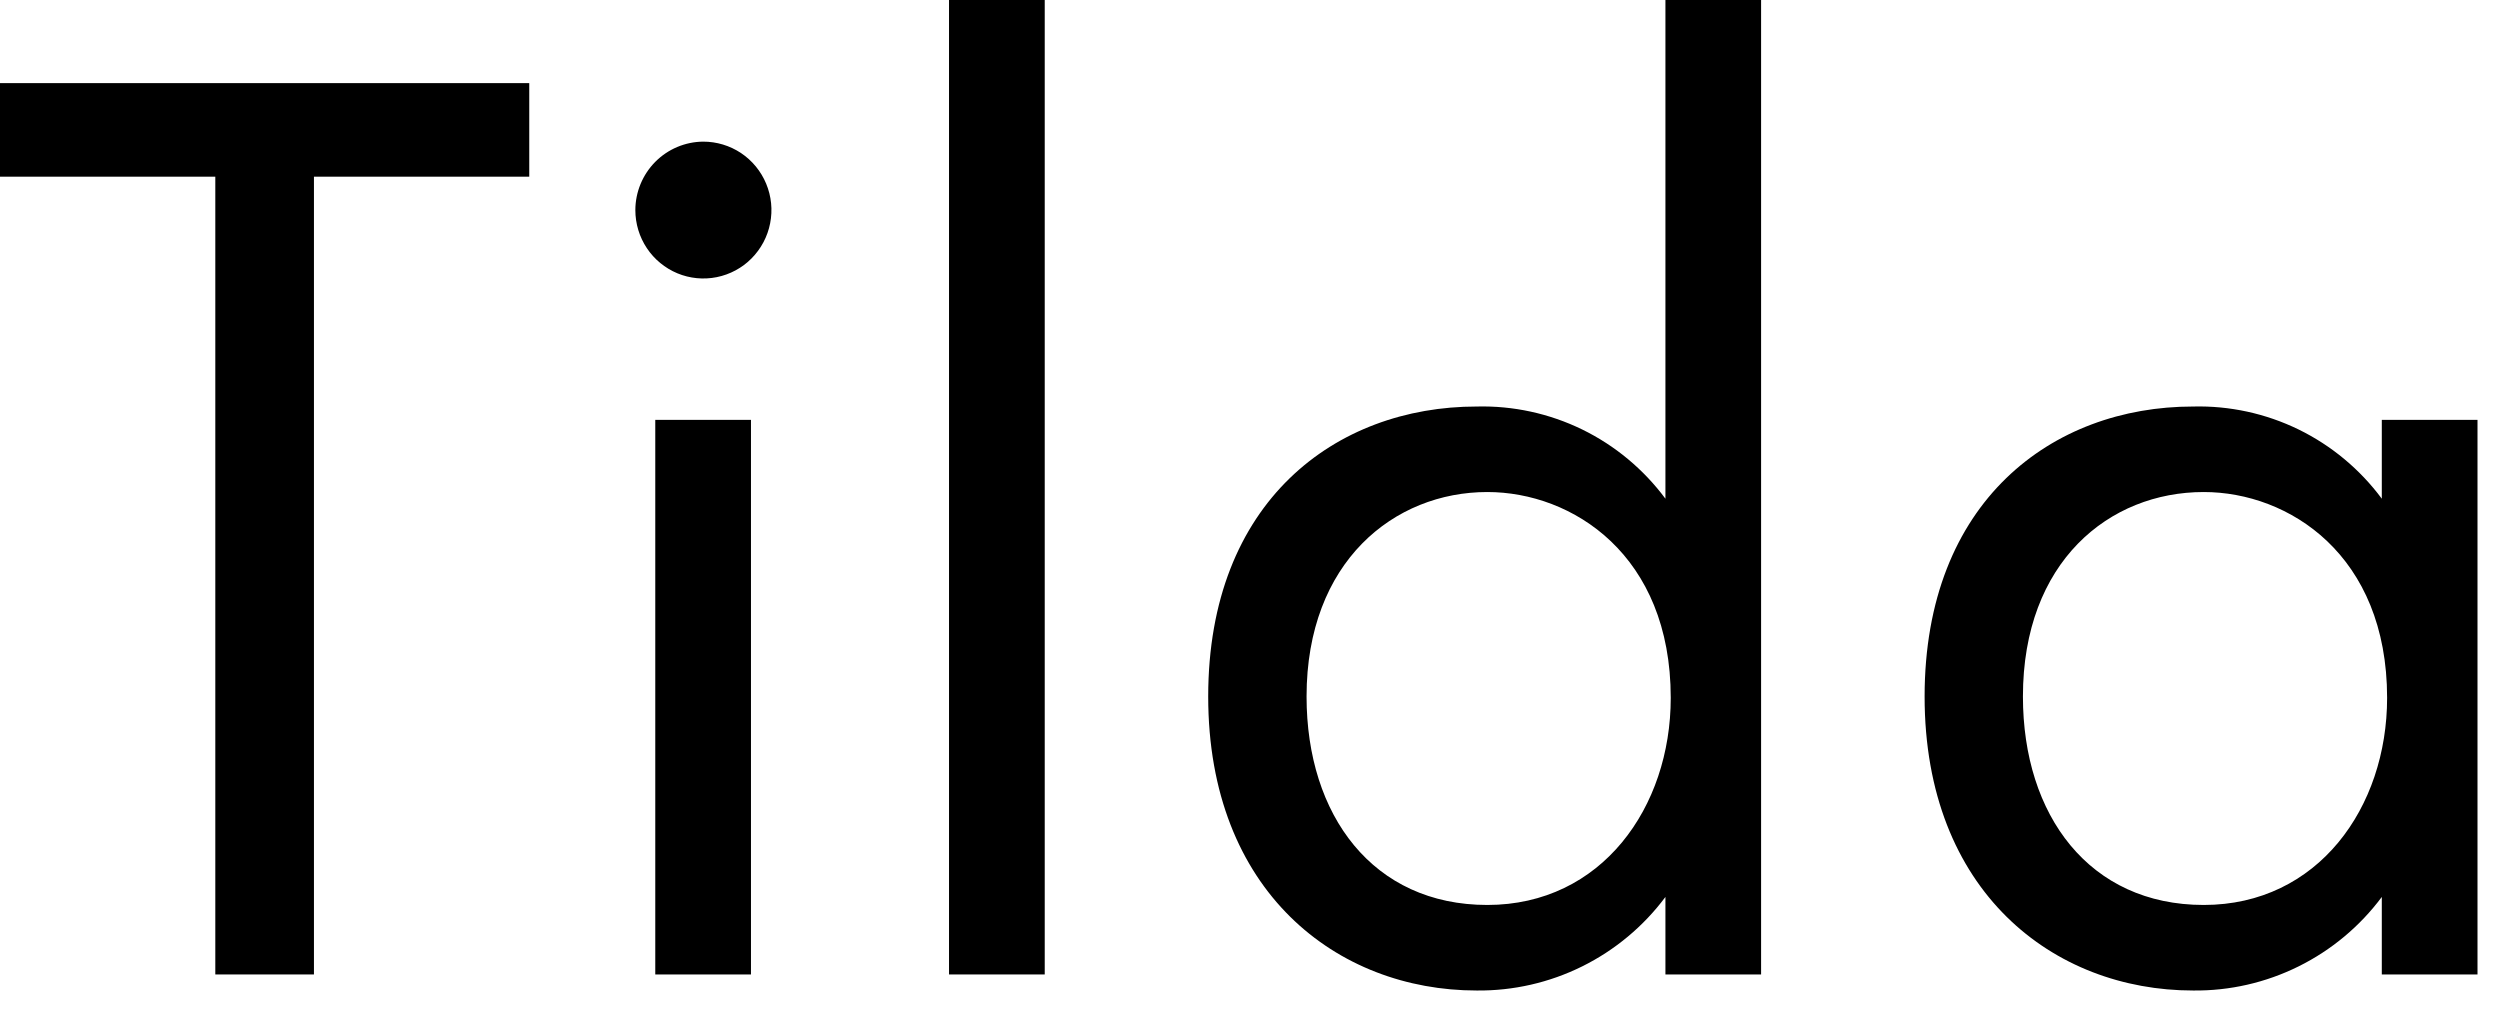 <?xml version="1.0" encoding="UTF-8"?> <svg xmlns="http://www.w3.org/2000/svg" width="64" height="26" viewBox="0 0 64 26" fill="none"> <path d="M8.037 4.523V24.946H5.512V4.523H0V2.128H13.549V4.523H8.037Z" fill="black"></path> <path d="M18 3.626C18.345 3.625 18.682 3.727 18.97 3.918C19.257 4.11 19.481 4.383 19.614 4.703C19.747 5.023 19.783 5.375 19.716 5.715C19.65 6.056 19.484 6.368 19.241 6.614C18.998 6.86 18.687 7.027 18.349 7.095C18.011 7.163 17.66 7.129 17.342 6.997C17.023 6.864 16.75 6.64 16.559 6.352C16.367 6.064 16.265 5.725 16.265 5.378C16.266 4.915 16.45 4.472 16.774 4.144C17.099 3.816 17.54 3.63 18 3.626ZM19.225 10.749V24.946H16.775V10.749H19.225Z" fill="black"></path> <path d="M26.745 0V24.946H24.295V0H26.745Z" fill="black"></path> <path d="M42.635 0H45.084V24.946H42.635V22.962C42.073 23.715 41.343 24.324 40.503 24.74C39.664 25.156 38.739 25.367 37.803 25.357C34.23 25.357 30.93 22.825 30.93 17.831C30.93 12.836 34.196 10.407 37.803 10.407C38.737 10.383 39.664 10.585 40.505 10.995C41.346 11.406 42.076 12.014 42.635 12.767V0ZM33.448 17.831C33.448 20.875 35.149 23.167 38.075 23.167C41.001 23.167 42.771 20.67 42.771 17.865C42.771 14.204 40.253 12.596 38.075 12.596C35.693 12.596 33.448 14.375 33.448 17.831Z" fill="black"></path> <path d="M60.974 10.749H63.424V24.946H60.974V22.962C60.413 23.715 59.683 24.324 58.843 24.74C58.004 25.156 57.079 25.368 56.143 25.357C52.57 25.357 49.27 22.825 49.27 17.831C49.27 12.836 52.536 10.407 56.143 10.407C57.077 10.383 58.004 10.585 58.845 10.995C59.685 11.406 60.416 12.014 60.974 12.767V10.749ZM51.787 17.831C51.787 20.875 53.489 23.167 56.415 23.167C59.341 23.167 61.11 20.67 61.11 17.865C61.11 14.204 58.593 12.596 56.415 12.596C53.999 12.596 51.787 14.375 51.787 17.831Z" fill="black"></path> </svg> 